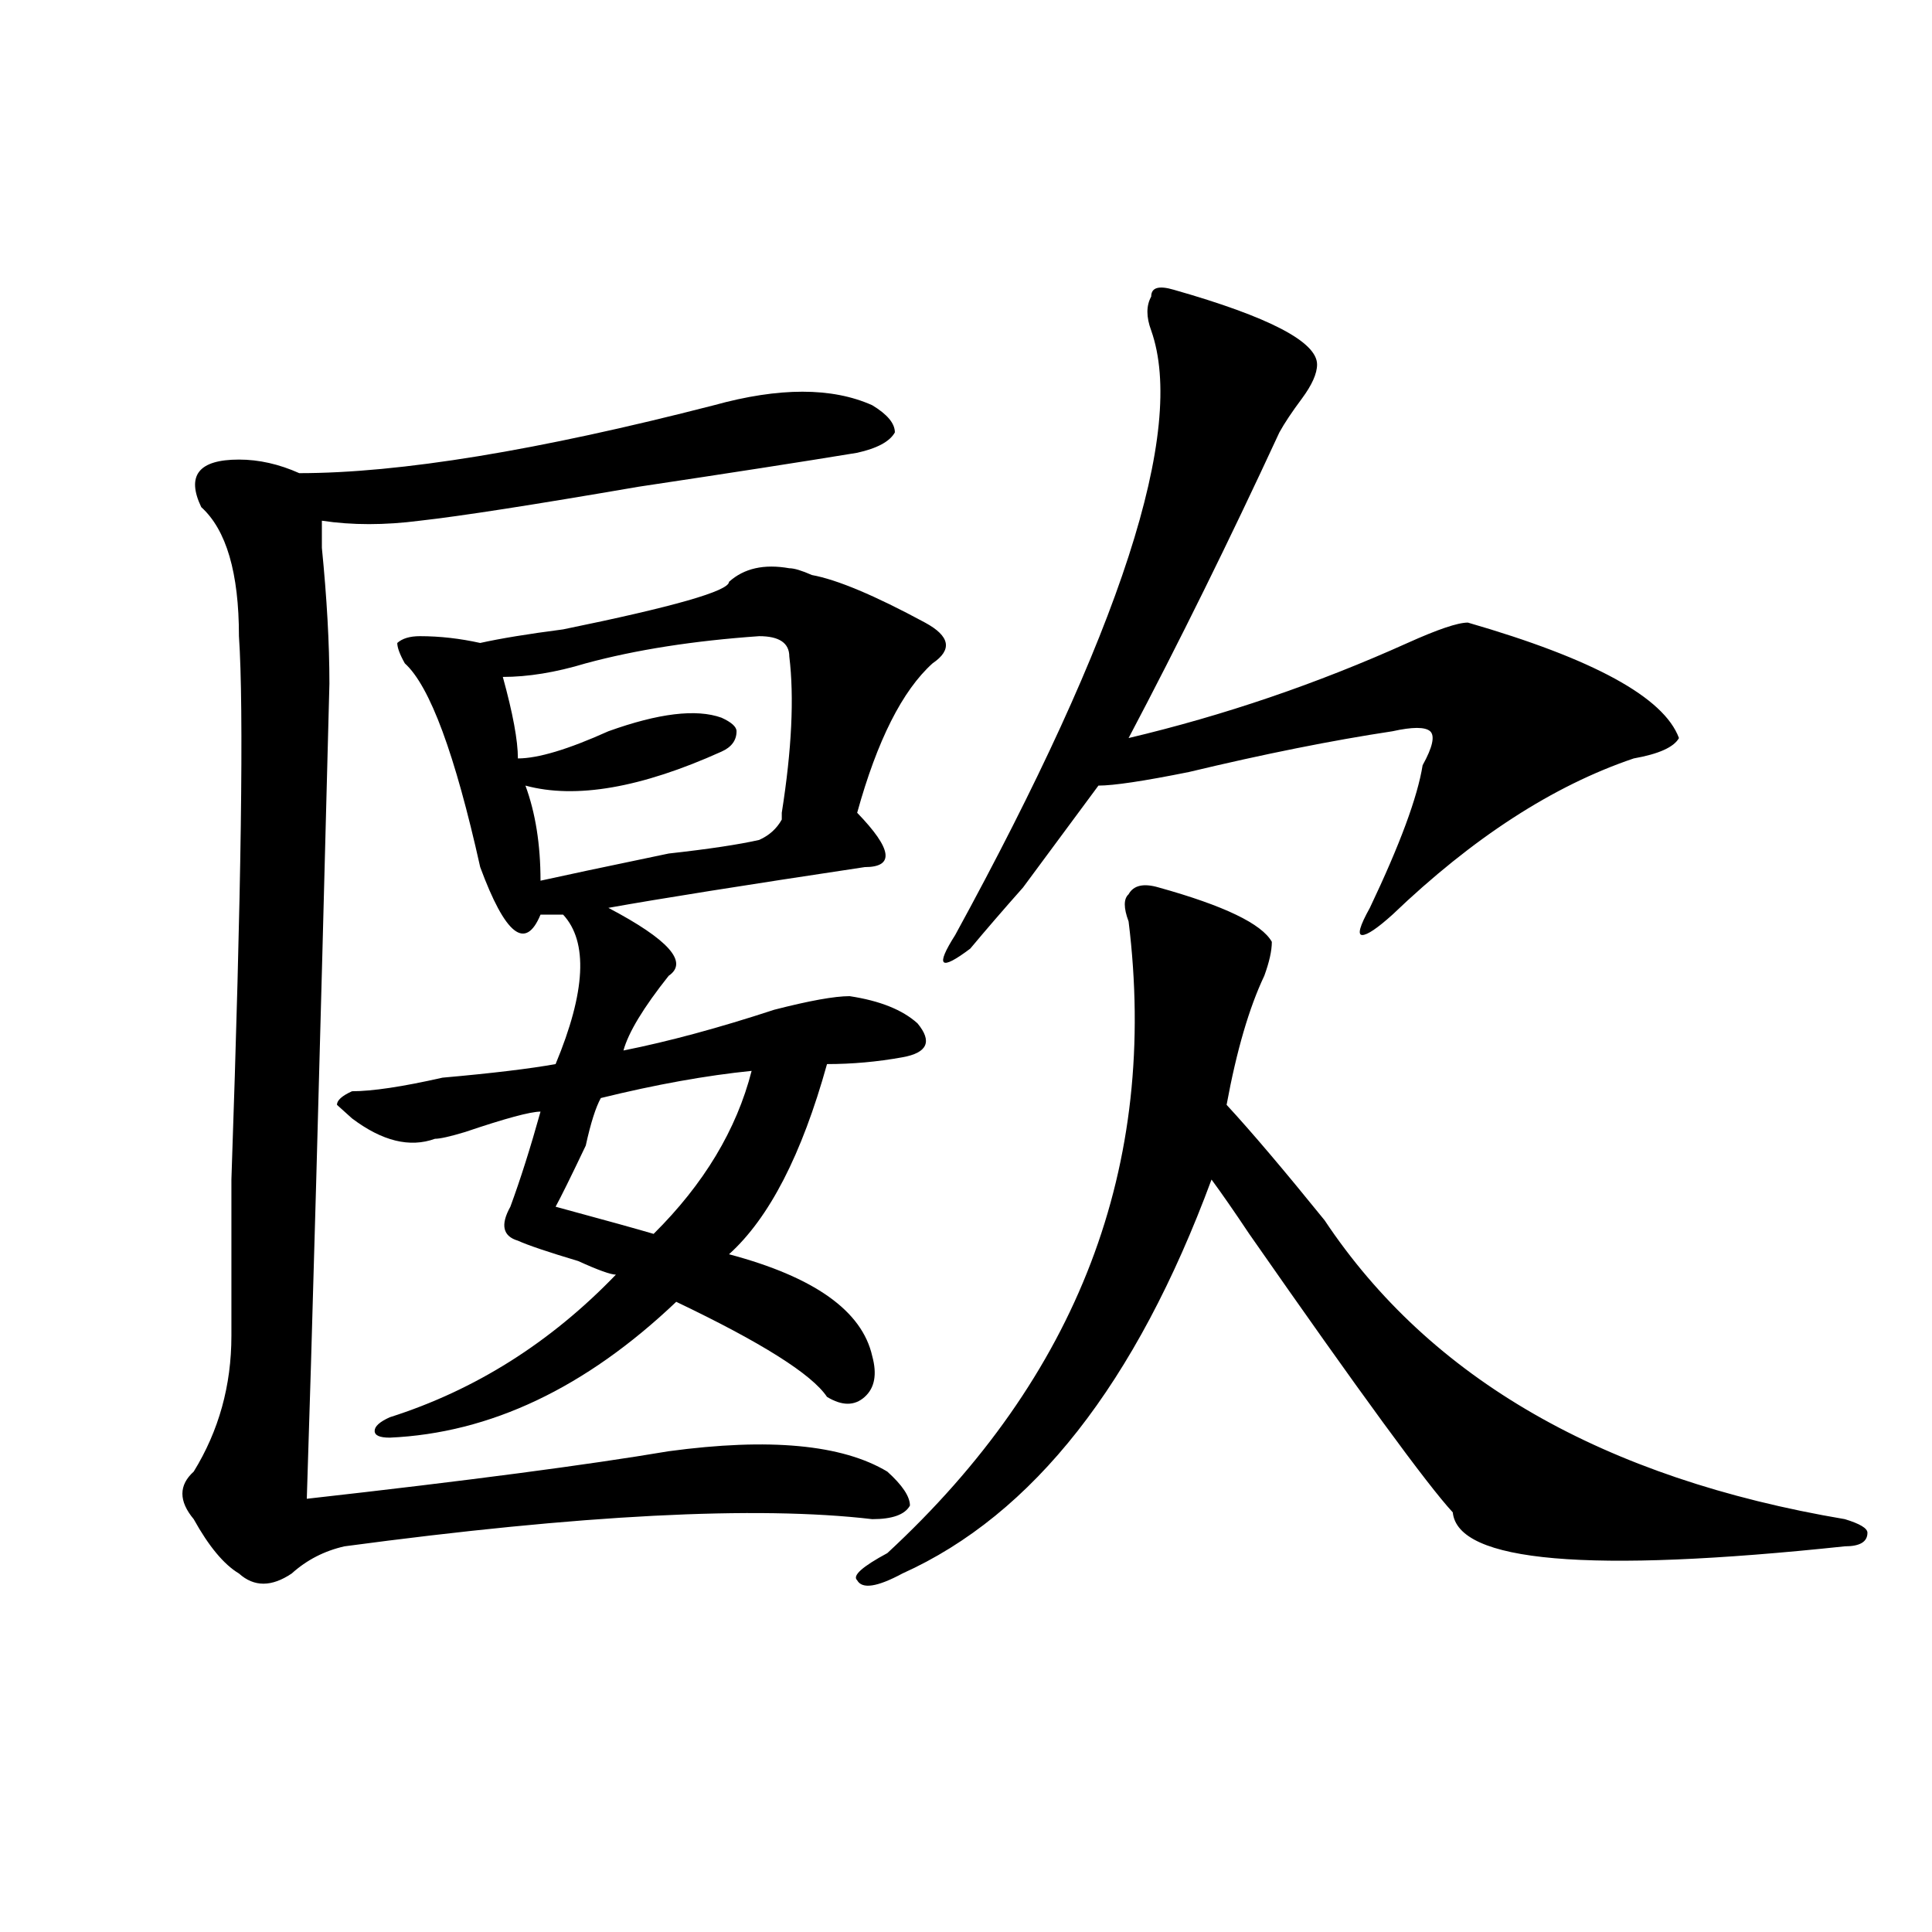 <?xml version="1.0" encoding="utf-8"?>
<!-- Generator: Adobe Illustrator 16.0.0, SVG Export Plug-In . SVG Version: 6.00 Build 0)  -->
<!DOCTYPE svg PUBLIC "-//W3C//DTD SVG 1.1//EN" "http://www.w3.org/Graphics/SVG/1.1/DTD/svg11.dtd">
<svg version="1.1" id="图层_1" xmlns="http://www.w3.org/2000/svg" xmlns:xlink="http://www.w3.org/1999/xlink" x="0px" y="0px"
	 width="1000px" height="1000px" viewBox="0 0 1000 1000" enable-background="new 0 0 1000 1000" xml:space="preserve">
<path d="M451.477,209.75c7.805,4.724,11.707,9.393,11.707,14.063c-2.622,4.724-9.146,8.24-19.512,10.547
	c-28.658,4.724-66.34,10.547-113.168,17.578c-54.633,9.393-92.376,15.271-113.168,17.578c-18.231,2.362-35.121,2.362-50.73,0
	c0,2.362,0,7.031,0,14.063c2.561,25.818,3.902,49.219,3.902,70.313c-5.244,203.906-9.146,344.531-11.707,421.875
	c83.229-9.338,145.667-17.578,187.313-24.609c52.011-7.031,89.754-3.516,113.168,10.547c7.805,7.031,11.707,12.909,11.707,17.578
	c-2.622,4.724-9.146,7.031-19.512,7.031c-59.877-7.031-150.911-2.307-273.164,14.063c-10.427,2.362-19.512,7.031-27.316,14.063
	c-10.427,7.031-19.512,7.031-27.316,0c-7.805-4.669-15.609-14.063-23.414-28.125c-7.805-9.338-7.805-17.578,0-24.609
	c12.987-21.094,19.512-44.495,19.512-70.313c0-9.338,0-36.31,0-80.859c5.183-149.963,6.463-243.732,3.902-281.25
	c0-32.794-6.524-55.042-19.512-66.797c-7.805-16.37-1.342-24.609,19.512-24.609c10.365,0,20.792,2.362,31.219,7.031
	c52.011,0,123.533-11.7,214.629-35.156C403.307,200.411,430.623,200.411,451.477,209.75z M408.551,294.125
	c2.561,0,6.463,1.208,11.707,3.516c12.987,2.362,32.499,10.547,58.535,24.609c12.987,7.031,14.268,14.063,3.902,21.094
	c-15.609,14.063-28.658,39.88-39.023,77.344c18.17,18.787,19.512,28.125,3.902,28.125c-62.438,9.393-106.705,16.425-132.68,21.094
	c31.219,16.425,41.584,28.125,31.219,35.156c-13.049,16.425-20.854,29.333-23.414,38.672c23.414-4.669,49.389-11.7,78.047-21.094
	c18.17-4.669,31.219-7.031,39.023-7.031c15.609,2.362,27.316,7.031,35.121,14.063c7.805,9.393,5.183,15.271-7.805,17.578
	c-13.049,2.362-26.036,3.516-39.023,3.516c-13.049,46.912-29.938,79.706-50.73,98.438c44.206,11.755,68.9,29.333,74.145,52.734
	c2.561,9.393,1.28,16.425-3.902,21.094c-5.244,4.724-11.707,4.724-19.512,0c-7.805-11.7-33.841-28.125-78.047-49.219
	c-46.828,44.55-96.278,68.005-148.289,70.313c-5.244,0-7.805-1.154-7.805-3.516c0-2.307,2.561-4.669,7.805-7.031
	c44.206-14.063,83.229-38.672,117.07-73.828c-2.622,0-9.146-2.307-19.512-7.031c-15.609-4.669-26.036-8.185-31.219-10.547
	c-7.805-2.307-9.146-8.185-3.902-17.578c5.183-14.063,10.365-30.432,15.609-49.219c-5.244,0-18.231,3.516-39.023,10.547
	c-7.805,2.362-13.049,3.516-15.609,3.516c-13.049,4.724-27.316,1.208-42.926-10.547l-7.805-7.031c0-2.307,2.561-4.669,7.805-7.031
	c10.365,0,25.975-2.307,46.828-7.031c25.975-2.307,45.486-4.669,58.535-7.031c15.609-37.463,16.89-63.281,3.902-77.344
	c-2.622,0-6.524,0-11.707,0c-7.805,18.787-18.231,10.547-31.219-24.609c-13.049-58.557-26.036-93.713-39.023-105.469
	c-2.622-4.669-3.902-8.185-3.902-10.547c2.561-2.307,6.463-3.516,11.707-3.516c10.365,0,20.792,1.208,31.219,3.516
	c10.365-2.307,24.694-4.669,42.926-7.031c57.193-11.7,85.852-19.885,85.852-24.609C385.137,294.125,395.502,291.818,408.551,294.125
	z M392.941,329.281c-33.841,2.362-63.779,7.031-89.754,14.063c-15.609,4.724-29.938,7.031-42.926,7.031
	c5.183,18.787,7.805,32.849,7.805,42.188c10.365,0,25.975-4.669,46.828-14.063c25.975-9.338,45.486-11.7,58.535-7.031
	c5.183,2.362,7.805,4.724,7.805,7.031c0,4.724-2.622,8.24-7.805,10.547c-41.646,18.787-75.486,24.609-101.461,17.578
	c5.183,14.063,7.805,30.487,7.805,49.219c10.365-2.307,32.499-7.031,66.34-14.063c20.792-2.307,36.401-4.669,46.828-7.031
	c5.183-2.307,9.085-5.823,11.707-10.547v-3.516c5.183-32.794,6.463-59.766,3.902-80.859
	C408.551,332.797,403.307,329.281,392.941,329.281z M389.039,554.281c-23.414,2.362-49.45,7.031-78.047,14.063
	c-2.622,4.724-5.244,12.909-7.805,24.609c-7.805,16.425-13.049,26.971-15.609,31.641c25.975,7.031,42.926,11.755,50.73,14.063
	C364.283,612.893,381.234,584.768,389.039,554.281z M599.766,459.359c33.779,9.393,53.291,18.787,58.535,28.125
	c0,4.724-1.342,10.547-3.902,17.578c-7.805,16.425-14.329,38.672-19.512,66.797c12.987,14.063,29.877,34.003,50.73,59.766
	c54.633,82.068,144.387,133.594,269.262,154.688c7.805,2.362,11.707,4.724,11.707,7.031c0,4.724-3.902,7.031-11.707,7.031
	c-132.68,14.063-200.361,8.24-202.922-17.578c-13.049-14.063-48.17-62.073-105.363-144.141c-7.805-11.7-14.329-21.094-19.512-28.125
	C588.059,716,534.706,784.005,467.086,814.437c-13.049,7.031-20.854,8.185-23.414,3.516c-2.622-2.362,2.561-7.031,15.609-14.063
	C558.12,712.484,599.766,603.5,584.156,476.937c-2.622-7.031-2.622-11.7,0-14.063C586.717,458.206,591.961,457.052,599.766,459.359z
	 M607.57,149.984c49.389,14.063,74.145,26.971,74.145,38.672c0,4.724-2.622,10.547-7.805,17.578
	c-5.244,7.031-9.146,12.909-11.707,17.578c-26.036,56.25-52.072,108.984-78.047,158.203c49.389-11.7,97.559-28.125,144.387-49.219
	c15.609-7.031,25.975-10.547,31.219-10.547c64.998,18.787,101.461,38.672,109.266,59.766c-2.622,4.724-10.427,8.24-23.414,10.547
	c-41.646,14.063-83.291,41.034-124.875,80.859c-7.805,7.031-13.049,10.547-15.609,10.547c-2.622,0-1.342-4.669,3.902-14.063
	c15.609-32.794,24.694-57.404,27.316-73.828c5.183-9.338,6.463-15.216,3.902-17.578c-2.622-2.307-9.146-2.307-19.512,0
	c-31.219,4.724-66.34,11.755-105.363,21.094c-23.414,4.724-39.023,7.031-46.828,7.031c-10.427,14.063-23.414,31.641-39.023,52.734
	c-10.427,11.755-19.512,22.302-27.316,31.641c-15.609,11.755-18.231,9.393-7.805-7.031
	c85.852-156.995,119.631-261.31,101.461-312.891c-2.622-7.031-2.622-12.854,0-17.578
	C595.863,148.831,599.766,147.677,607.57,149.984z"/>
</svg>
